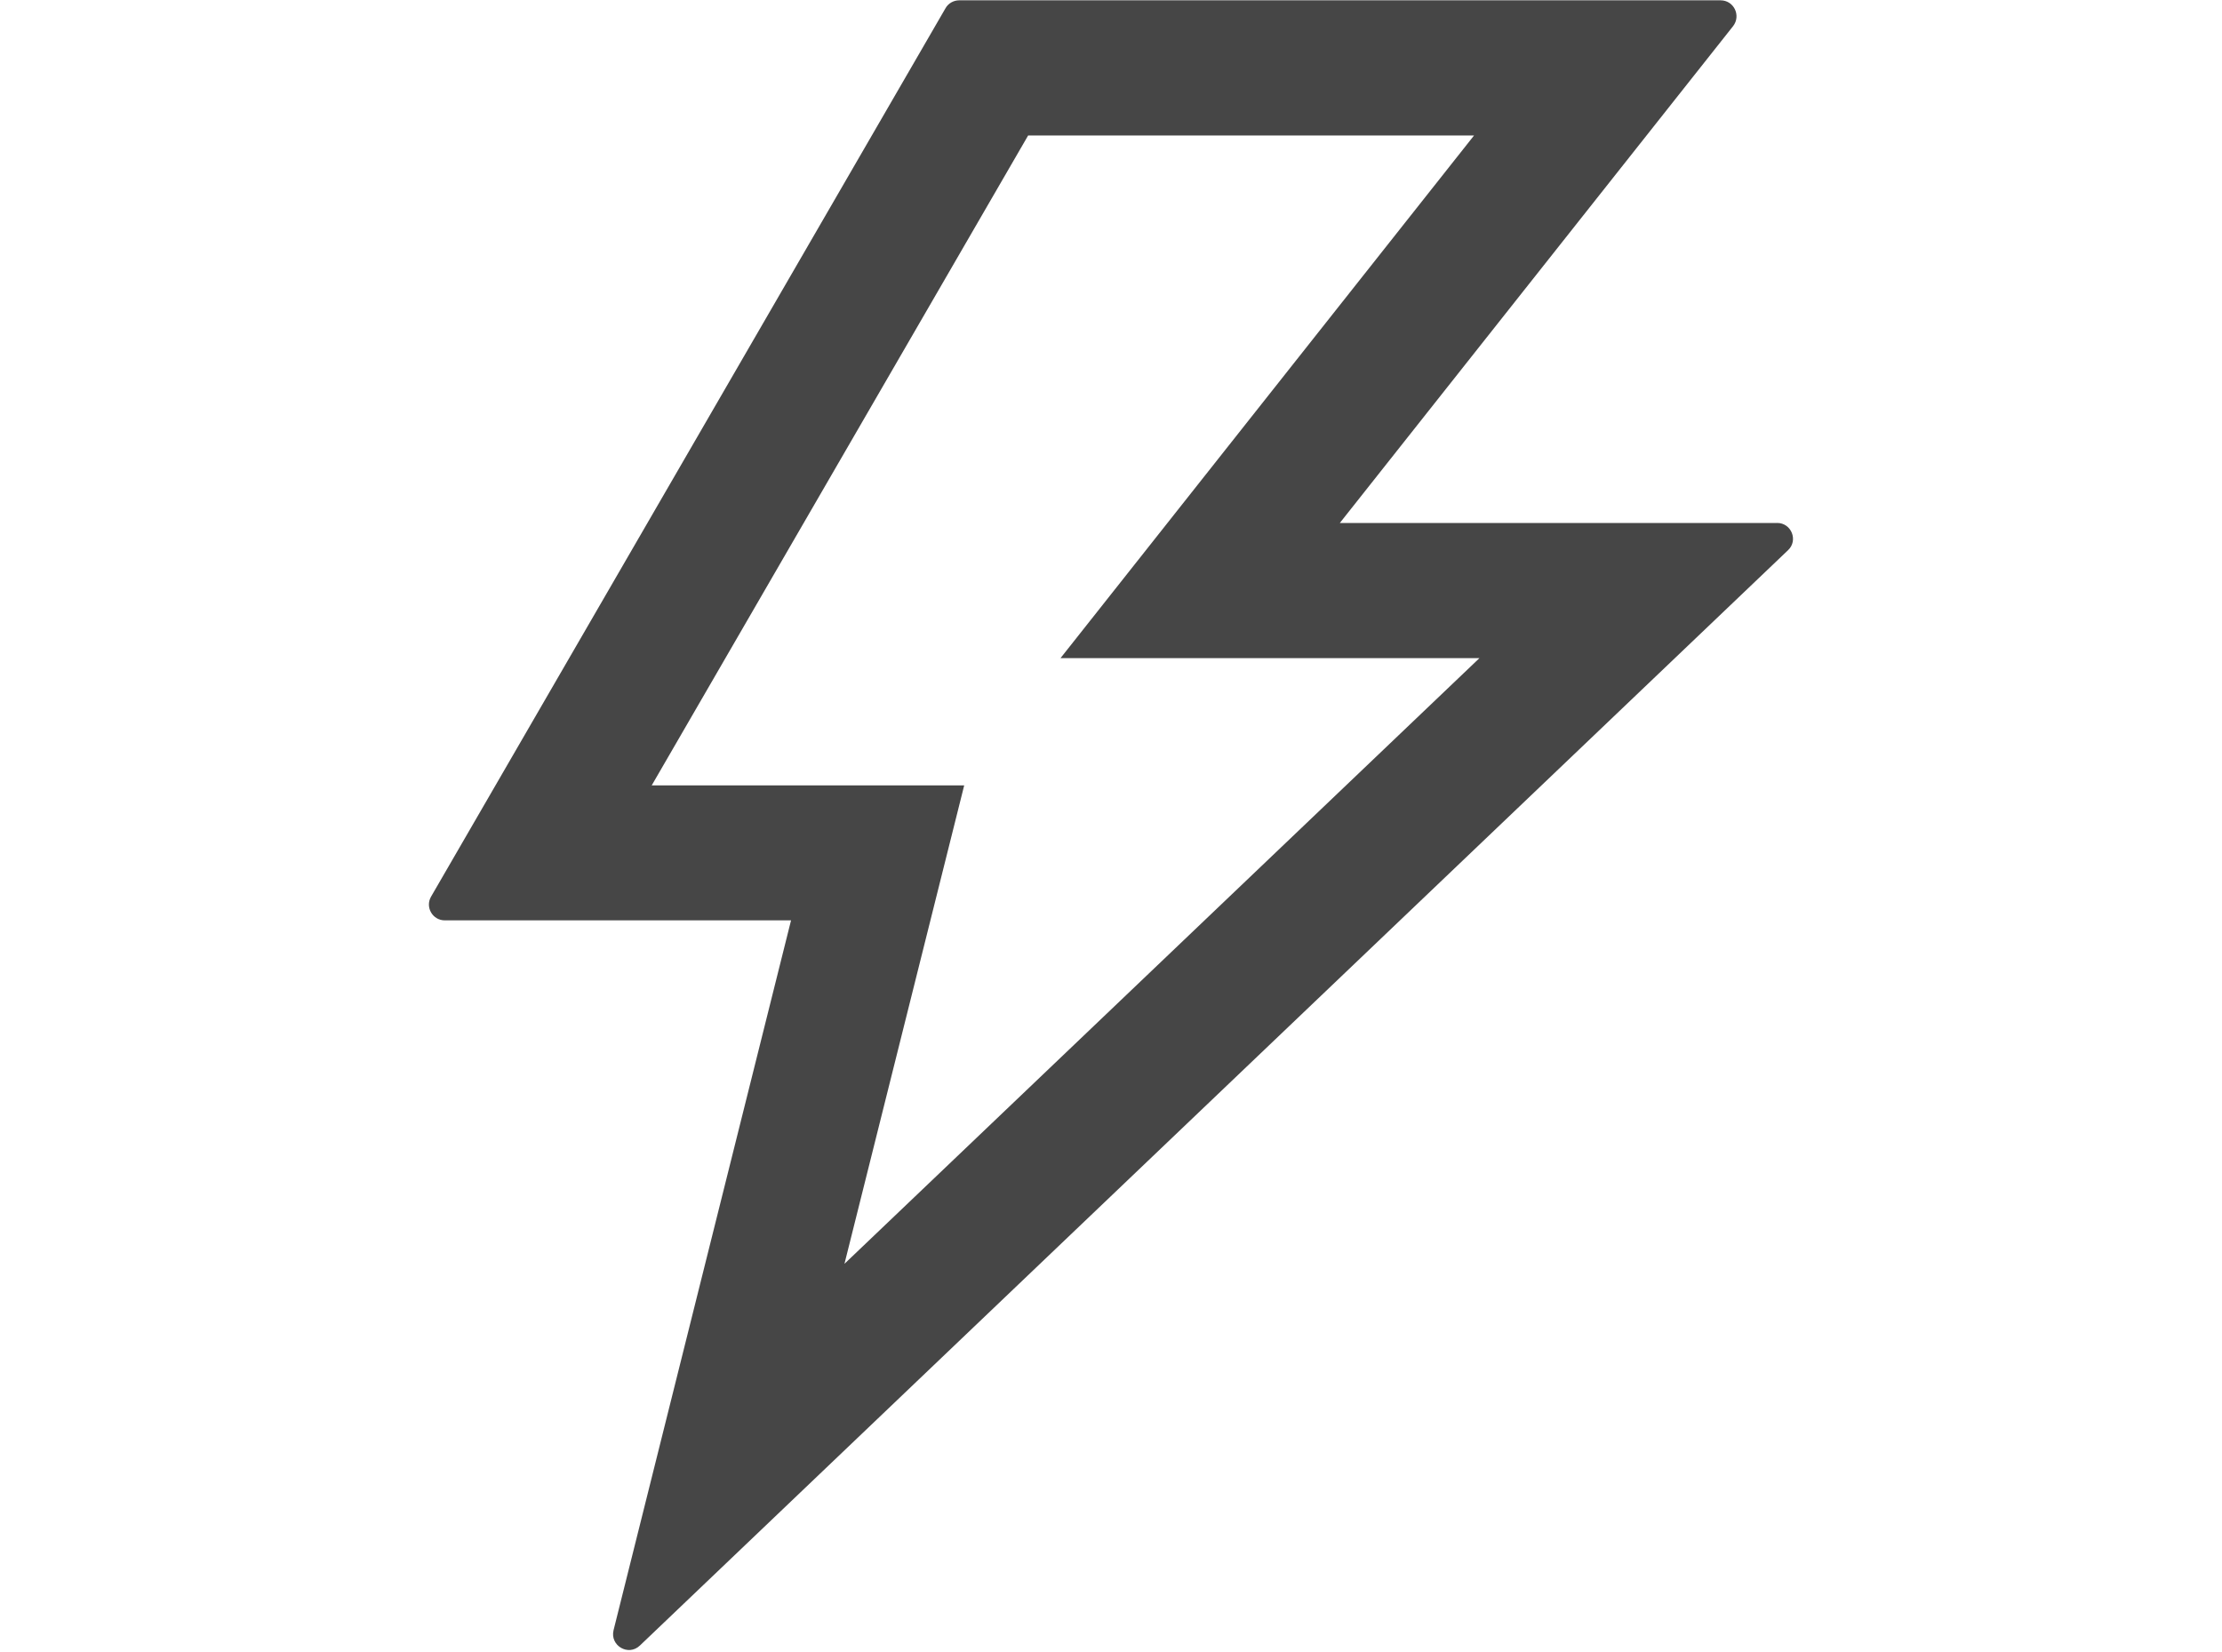 <?xml version="1.0" encoding="UTF-8"?><svg id="a" xmlns="http://www.w3.org/2000/svg" viewBox="0 0 56.159 41.767"><path id="b" d="M44.917,13.22h-11.054L43.803.66c.205-.266.02-.652-.317-.652h-19.243c-.141,0-.276.075-.346.2l-13.001,22.455c-.156.266.035.602.346.602h8.751l-4.486,17.944c-.095.391.376.667.667.386l29.018-27.688c.261-.246.085-.688-.276-.688h0ZM21.343,31.947l3.026-12.093h-7.898L25.985,3.425h11.27l-10.452,13.212h10.588l-16.047,15.309Z" style="fill:#464646;"/></svg>